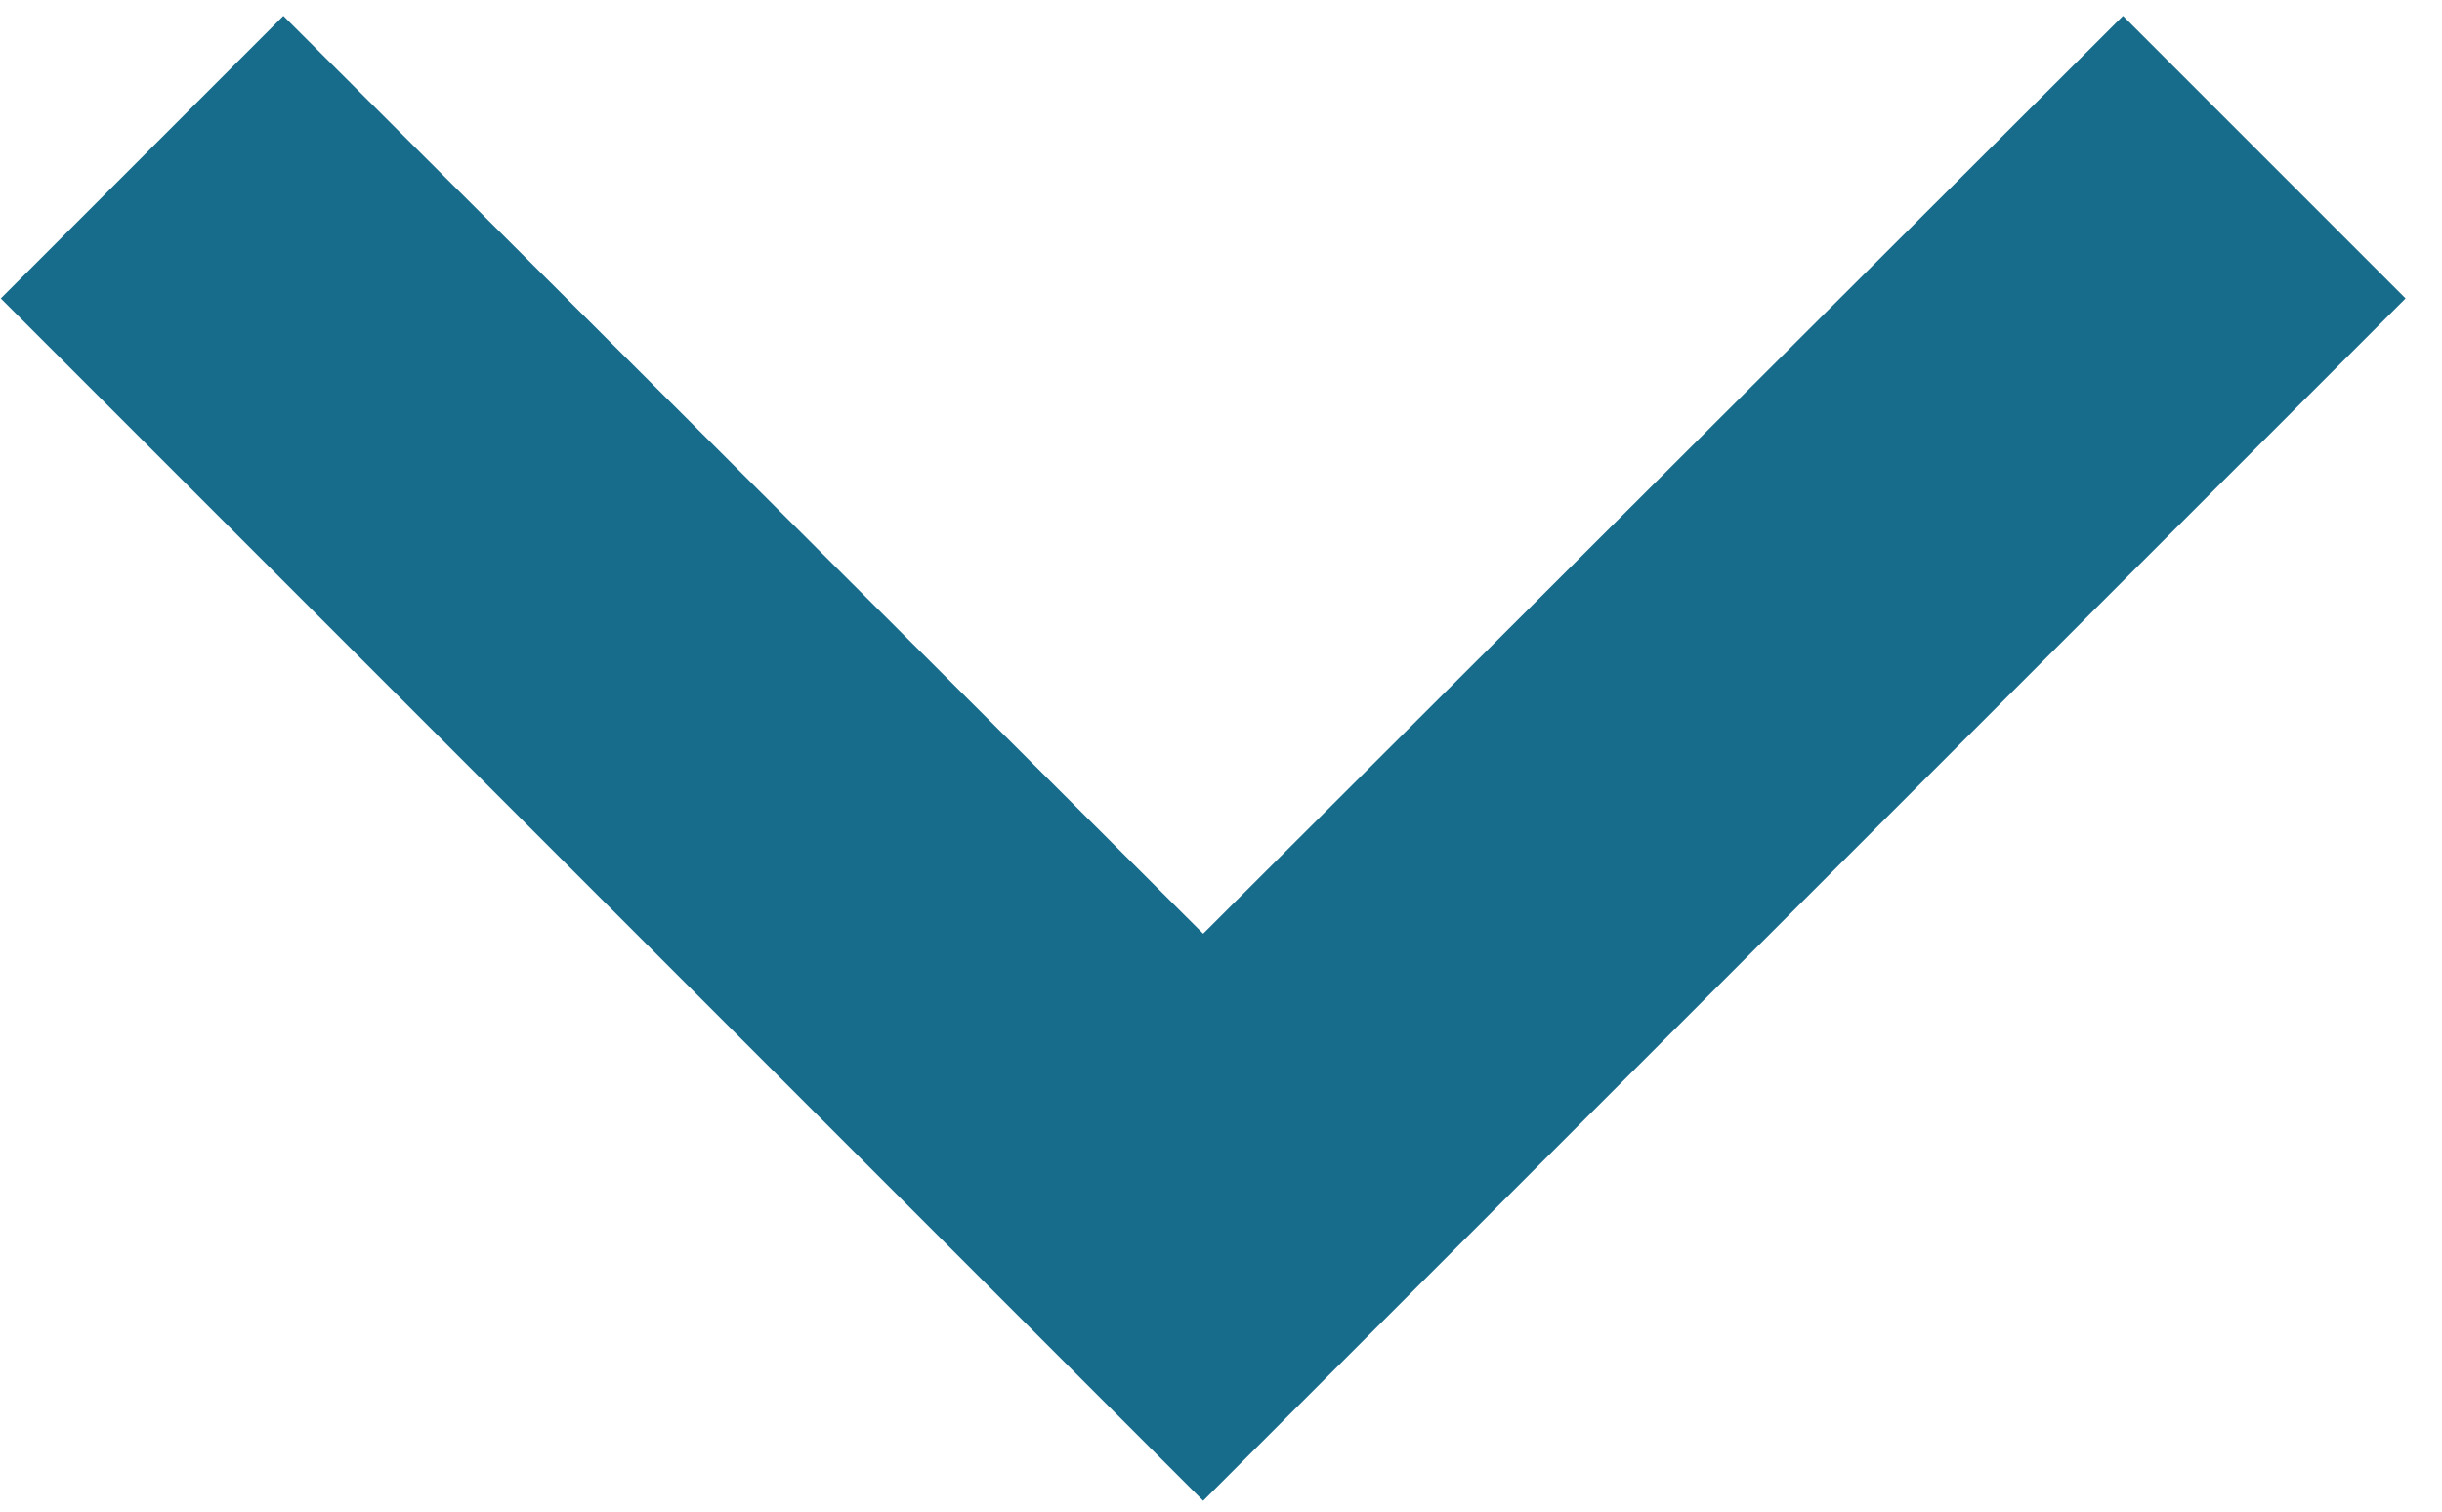 <svg width="63" height="39" viewBox="0 0 63 39" fill="none" xmlns="http://www.w3.org/2000/svg">
<path d="M7.31 0.41L31.04 24.089L54.77 0.41L62.06 7.7L31.04 38.72L0.02 7.7L7.31 0.41Z" fill="#186C8B"/>
</svg>
